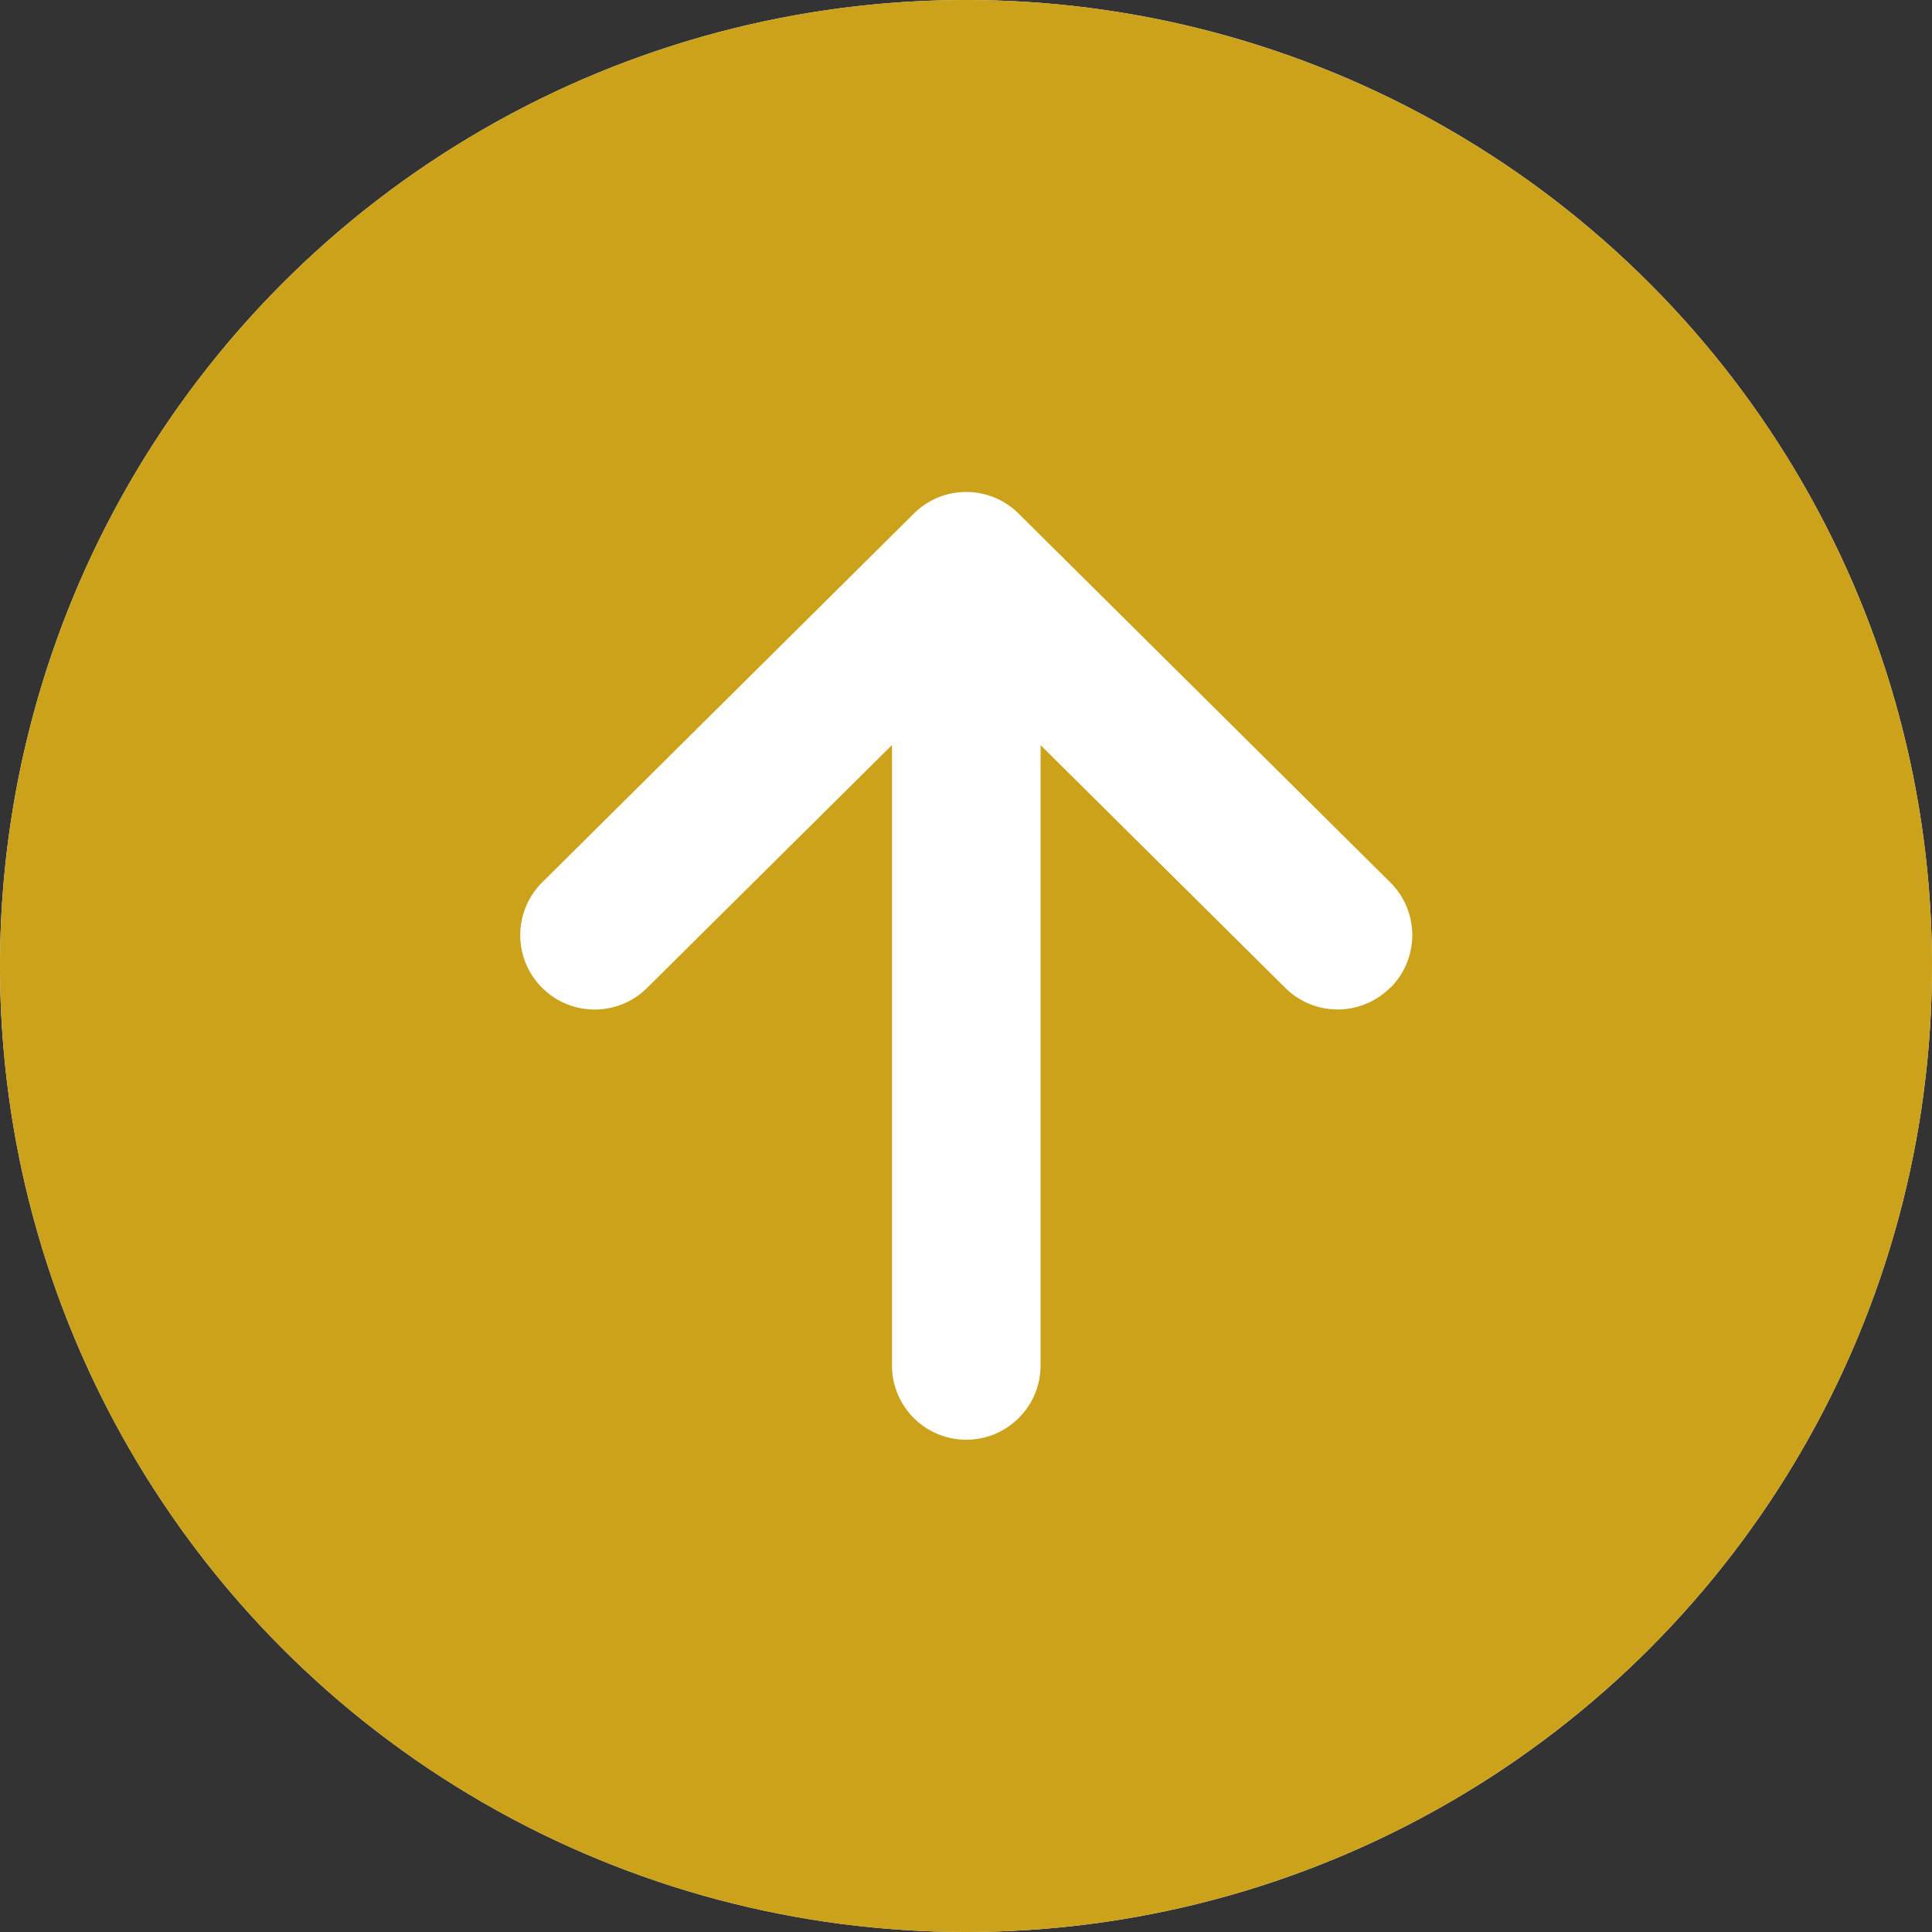 <svg xmlns="http://www.w3.org/2000/svg" width="35" height="35" viewBox="0 0 35 35">
  <rect x="0" y="0" width="35" height="35" fill="#333333" stroke="none"/>
  <g id="pagetop" transform="translate(-1551 -899)">
    <circle id="楕円形_1" data-name="楕円形 1" cx="17.5" cy="17.5" r="17.5" transform="translate(1551 899)" fill="#fff"/>
    <path id="Icon_ion-arrow-up-circle" data-name="Icon ion-arrow-up-circle" d="M20.875,3.375a17.5,17.5,0,1,0,17.5,17.5A17.5,17.5,0,0,0,20.875,3.375Zm7.687,17.891a1.346,1.346,0,0,1-1.9.008l-4.436-4.4V28.111a1.346,1.346,0,0,1-2.692,0V16.872l-4.436,4.4a1.347,1.347,0,0,1-1.9-1.913l6.731-6.679a1.346,1.346,0,0,1,1.9,0l6.731,6.679a1.346,1.346,0,0,1,.008,1.906Z" transform="translate(1547.625 895.625)" fill="#cba219"/>
  </g>
</svg>
